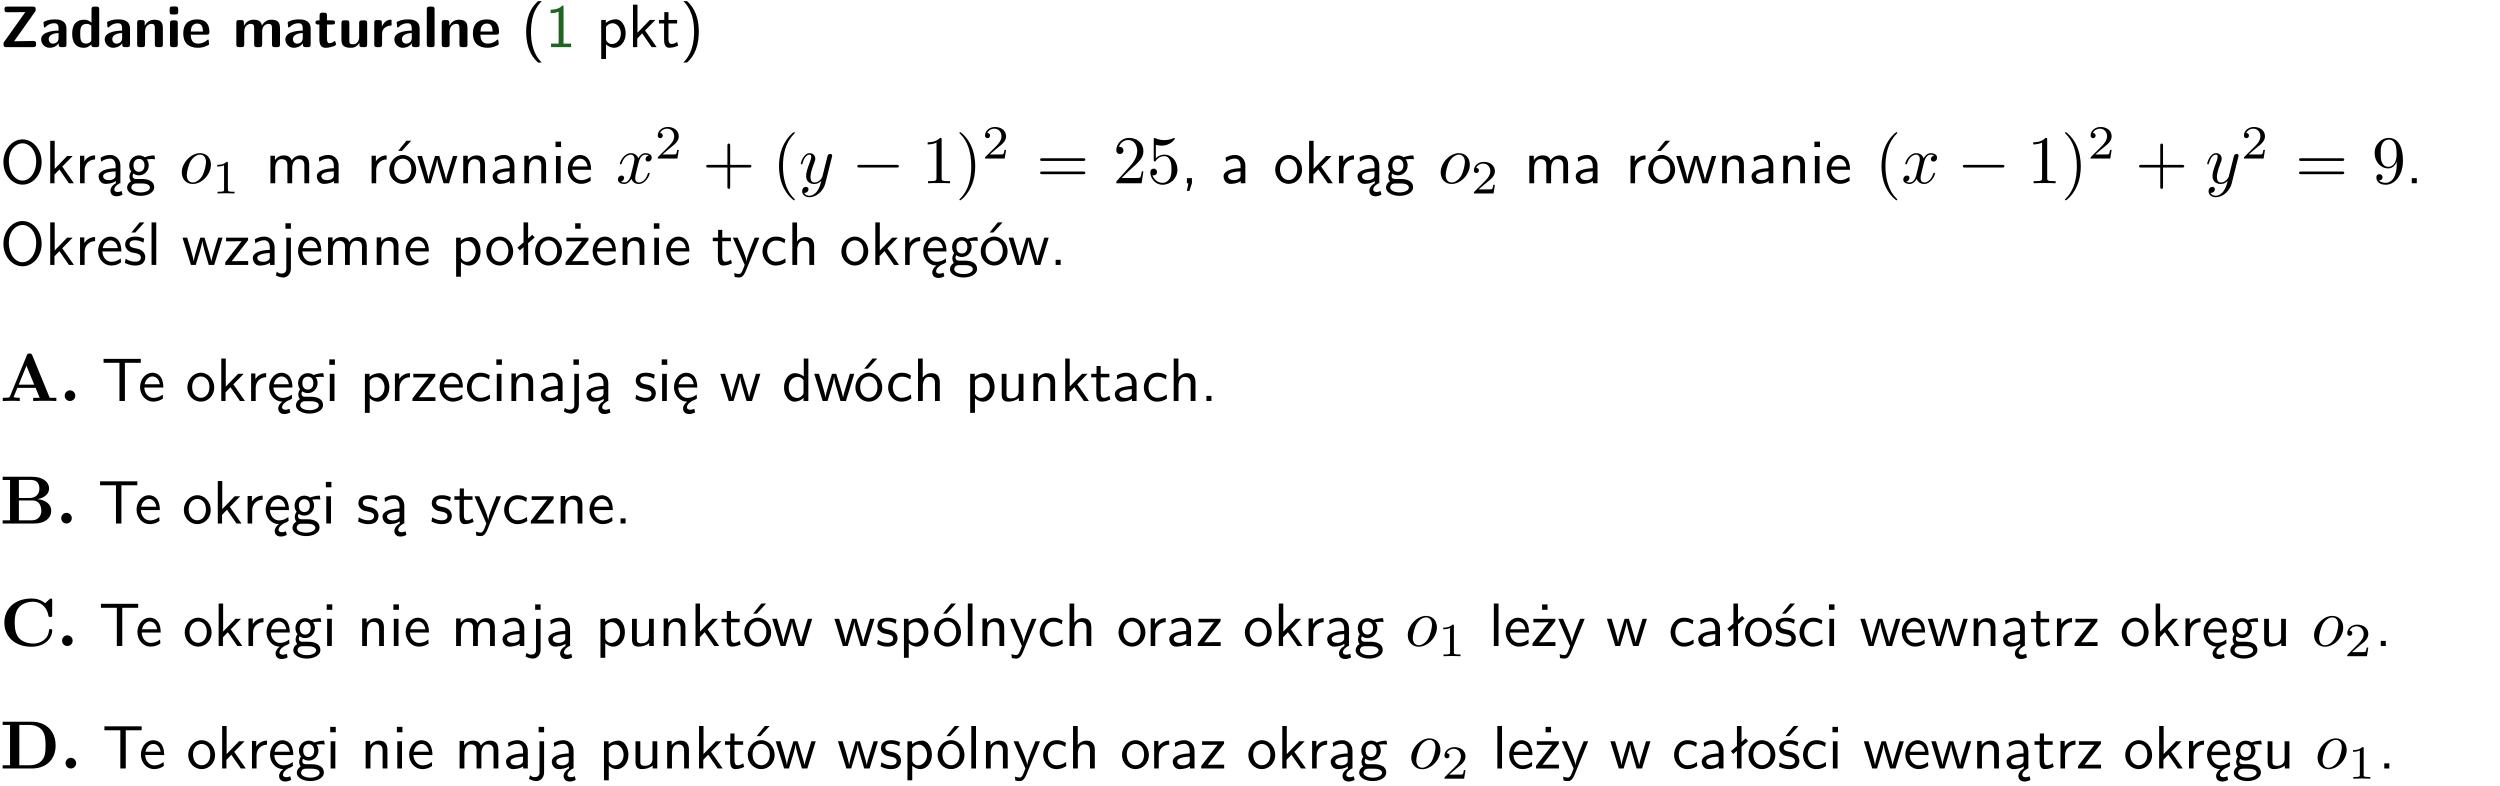 <?xml version="1.0" encoding="UTF-8"?>
<svg width="366pt" height="115pt" version="1.2" viewBox="0 0 366 115" xmlns="http://www.w3.org/2000/svg" xmlns:xlink="http://www.w3.org/1999/xlink">
 <defs>
  <symbol id="glyph0-1" overflow="visible">
   <path d="m5.141-5.203c0.078-0.109 0.078-0.125 0.078-0.312 0-0.234 0-0.422-0.406-0.422h-3.75c-0.359 0-0.406 0.141-0.406 0.422 0 0.406 0.172 0.406 0.516 0.406 0.75 0 1.484-0.016 2.234-0.016h0.297l-3.094 4.344c-0.094 0.109-0.094 0.125-0.094 0.297v0.078c0 0.297 0.094 0.406 0.422 0.406h3.922c0.328 0 0.422-0.109 0.422-0.406v-0.078c0-0.422-0.203-0.422-0.5-0.422-0.75 0-1.938 0.031-2.719 0.047z"/>
  </symbol>
  <symbol id="glyph0-2" overflow="visible">
   <path d="m3.969-2.703c0-1.359-1.297-1.359-1.719-1.359-0.406 0-0.844 0.031-1.406 0.266-0.188 0.078-0.234 0.109-0.234 0.203 0 0.062 0.062 0.547 0.062 0.625 0.016 0.047 0.062 0.094 0.109 0.094s0.078-0.031 0.094-0.047c0.375-0.391 0.797-0.578 1.328-0.578 0.469 0 0.609 0.281 0.609 0.781v0.297c-0.297 0-2.547 0.031-2.547 1.281 0 0.594 0.484 1.234 1.234 1.234 0.297 0 0.938-0.078 1.328-0.672v0.172c0 0.266 0.062 0.406 0.422 0.406h0.312c0.328 0 0.406-0.109 0.406-0.406zm-1.156 1.391c0 0.797-0.812 0.797-0.844 0.797-0.359 0-0.594-0.312-0.594-0.641 0-0.844 1.188-0.906 1.438-0.906z"/>
  </symbol>
  <symbol id="glyph0-3" overflow="visible">
   <path d="m4.266-5.531c0-0.281-0.047-0.406-0.406-0.406h-0.312c-0.328 0-0.406 0.109-0.406 0.406v1.938c-0.391-0.359-0.812-0.422-1.078-0.422-1.75 0-1.75 1.641-1.75 2.062 0 0.391 0 2.047 1.703 2.047 0.359 0 0.719-0.109 1.094-0.5 0 0.328 0.125 0.406 0.406 0.406h0.344c0.328 0 0.406-0.109 0.406-0.406zm-1.156 4.453c0 0.156 0 0.234-0.25 0.406-0.219 0.125-0.406 0.156-0.516 0.156-0.859 0-0.859-0.797-0.859-1.438s0-1.453 0.953-1.453c0.25 0 0.484 0.094 0.672 0.266z"/>
  </symbol>
  <symbol id="glyph0-4" overflow="visible">
   <path d="m4.281-2.781c0-0.891-0.375-1.234-1.25-1.234-0.906 0-1.281 0.656-1.391 0.875h-0.016v-0.422c0-0.281-0.062-0.406-0.406-0.406h-0.297c-0.312 0-0.406 0.094-0.406 0.406v3.156c0 0.297 0.094 0.406 0.406 0.406h0.344c0.328 0 0.406-0.109 0.406-0.406v-1.891c0-0.75 0.5-1.109 0.953-1.109 0.406 0 0.484 0.203 0.484 0.641v2.359c0 0.266 0.062 0.406 0.422 0.406h0.344c0.328 0 0.406-0.109 0.406-0.406z"/>
  </symbol>
  <symbol id="glyph0-5" overflow="visible">
   <path d="m0.875-5.953c-0.281 0-0.406 0.047-0.406 0.391v0.406c0 0.266 0.078 0.375 0.391 0.375h0.453c0.406 0 0.406-0.172 0.406-0.578s0-0.594-0.406-0.594zm0.781 2.438c0-0.266-0.062-0.406-0.406-0.406h-0.312c-0.312 0-0.422 0.094-0.422 0.406v3.109c0 0.297 0.094 0.406 0.422 0.406h0.312c0.328 0 0.406-0.109 0.406-0.406z"/>
  </symbol>
  <symbol id="glyph0-6" overflow="visible">
   <path d="m3.688-1.828c0.203 0 0.406-0.016 0.406-0.391 0-1.109-0.5-1.844-1.781-1.844-1.375 0-2.047 0.766-2.047 2.062 0 1.406 0.812 2.094 2.156 2.094 0.328 0 0.812-0.047 1.375-0.328 0.188-0.094 0.25-0.109 0.25-0.219 0-0.062-0.016-0.312-0.031-0.375-0.031-0.266-0.047-0.281-0.125-0.281-0.031 0-0.047 0-0.141 0.094-0.5 0.438-1.016 0.5-1.297 0.5-0.969 0-1.062-0.766-1.094-1.312zm-2.312-0.453c0.016-0.531 0.188-1.172 0.938-1.172 0.688 0 0.812 0.5 0.844 1.172z"/>
  </symbol>
  <symbol id="glyph0-7" overflow="visible">
   <path d="m6.906-2.781c0-0.891-0.375-1.234-1.25-1.234-0.609 0-1.078 0.281-1.391 0.844-0.141-0.812-0.859-0.844-1.219-0.844-0.172 0-0.531 0-0.922 0.281-0.266 0.203-0.422 0.469-0.484 0.594h-0.016v-0.422c0-0.281-0.062-0.406-0.406-0.406h-0.297c-0.312 0-0.406 0.094-0.406 0.406v3.156c0 0.297 0.094 0.406 0.406 0.406h0.344c0.328 0 0.406-0.109 0.406-0.406v-1.891c0-0.781 0.531-1.109 0.953-1.109 0.406 0 0.5 0.188 0.5 0.641v2.359c0 0.297 0.094 0.406 0.406 0.406h0.344c0.328 0 0.422-0.109 0.422-0.406v-1.891c0-0.781 0.516-1.109 0.938-1.109 0.406 0 0.5 0.188 0.5 0.641v2.359c0 0.297 0.094 0.406 0.406 0.406h0.344c0.328 0 0.422-0.109 0.422-0.406z"/>
  </symbol>
  <symbol id="glyph0-8" overflow="visible">
   <path d="m1.859-3.312h0.766c0.109 0 0.422 0 0.422-0.297 0-0.312-0.312-0.312-0.422-0.312h-0.766v-0.703c0-0.281-0.047-0.422-0.406-0.422h-0.266c-0.312 0-0.406 0.094-0.406 0.422v0.703h-0.203c-0.094 0-0.406 0-0.406 0.312 0 0.297 0.312 0.297 0.406 0.297h0.172v2.172c0 0.859 0.312 1.234 0.906 1.234 0.078 0 0.453 0 0.891-0.141 0.156-0.031 0.641-0.188 0.641-0.359 0-0.016-0.016-0.078-0.062-0.266-0.047-0.172-0.062-0.219-0.141-0.219-0.031 0-0.047 0.016-0.094 0.062-0.094 0.062-0.328 0.25-0.688 0.25-0.203 0-0.344-0.141-0.344-0.703z"/>
  </symbol>
  <symbol id="glyph0-9" overflow="visible">
   <path d="m4.281-3.516c0-0.266-0.062-0.406-0.406-0.406h-0.344c-0.328 0-0.422 0.109-0.422 0.406v2.031c0 0.562-0.297 1.062-0.906 1.062-0.469 0-0.531-0.125-0.531-0.578v-2.516c0-0.266-0.047-0.406-0.406-0.406h-0.344c-0.312 0-0.406 0.094-0.406 0.406v2.438c0 0.922 0.5 1.172 1.391 1.172 0.219 0 0.828 0 1.234-0.734v0.234c0 0.266 0.062 0.406 0.406 0.406h0.328c0.328 0 0.406-0.109 0.406-0.406z"/>
  </symbol>
  <symbol id="glyph0-10" overflow="visible">
   <path d="m1.656-1.969c0-0.812 0.688-1.141 1.219-1.188 0.156 0 0.172 0 0.172-0.219v-0.406c0-0.172 0-0.234-0.156-0.234-0.234 0-0.859 0.078-1.266 1.016v-0.562c0-0.281-0.062-0.406-0.422-0.406h-0.266c-0.312 0-0.422 0.094-0.422 0.406v3.156c0 0.297 0.094 0.406 0.422 0.406h0.312c0.328 0 0.406-0.109 0.406-0.406z"/>
  </symbol>
  <symbol id="glyph0-11" overflow="visible">
   <path d="m1.656-5.531c0-0.281-0.062-0.406-0.406-0.406h-0.312c-0.312 0-0.422 0.094-0.422 0.406v5.125c0 0.297 0.094 0.406 0.422 0.406h0.312c0.328 0 0.406-0.109 0.406-0.406z"/>
  </symbol>
  <symbol id="glyph1-1" overflow="visible">
   <path d="m2.438-6.734c-0.297 0.281-0.891 0.828-1.312 1.922-0.359 0.969-0.422 1.922-0.422 2.562 0 2.906 1.297 4.094 1.734 4.5h0.547c-0.438-0.438-1.578-1.594-1.578-4.5 0-0.5 0.031-1.547 0.391-2.609 0.375-1.031 0.891-1.578 1.188-1.875z"/>
  </symbol>
  <symbol id="glyph1-2" overflow="visible">
   <path d="m2.688-6.078h-0.188c-0.531 0.547-1.266 0.578-1.703 0.594v0.516c0.297-0.016 0.734-0.031 1.172-0.219v4.672h-1.109v0.516h2.938v-0.516h-1.109z"/>
  </symbol>
  <symbol id="glyph1-3" overflow="visible">
   <path d="m1.438-0.406c0.281 0.25 0.672 0.5 1.203 0.5 0.875 0 1.672-0.875 1.672-2.094 0-1.078-0.578-2.078-1.438-2.078-0.531 0-1.047 0.188-1.469 0.531v-0.438h-0.672v5.719h0.703zm0-2.578c0.219-0.312 0.562-0.516 0.953-0.516 0.672 0 1.219 0.672 1.219 1.5 0 0.922-0.641 1.547-1.312 1.547-0.344 0-0.594-0.172-0.766-0.422-0.094-0.125-0.094-0.141-0.094-0.312z"/>
  </symbol>
  <symbol id="glyph1-4" overflow="visible">
   <path d="m2.516-2.438 1.516-1.547h-0.812l-1.812 1.875v-4.109h-0.656v6.219h0.625v-1.266l0.719-0.75 1.391 2.016h0.734z"/>
  </symbol>
  <symbol id="glyph1-5" overflow="visible">
   <path d="m1.562-3.469h1.266v-0.516h-1.266v-1.141h-0.609v1.141h-0.781v0.516h0.75v2.406c0 0.531 0.125 1.156 0.75 1.156s1.078-0.219 1.312-0.328l-0.156-0.531c-0.234 0.188-0.516 0.297-0.797 0.297-0.344 0-0.469-0.281-0.469-0.75z"/>
  </symbol>
  <symbol id="glyph1-6" overflow="visible">
   <path d="m1.047 2.25c0.297-0.281 0.891-0.828 1.297-1.922 0.359-0.969 0.422-1.922 0.422-2.578 0-2.891-1.281-4.078-1.719-4.484h-0.547c0.438 0.438 1.578 1.594 1.578 4.484 0 0.516-0.031 1.562-0.406 2.625-0.359 1.031-0.875 1.578-1.172 1.875z"/>
  </symbol>
  <symbol id="glyph1-7" overflow="visible">
   <path d="m6.094-3.094c0-1.891-1.297-3.328-2.797-3.328-1.516 0-2.797 1.469-2.797 3.328 0 1.906 1.328 3.297 2.797 3.297 1.5 0 2.797-1.406 2.797-3.297zm-2.797 2.703c-1.047 0-2-1.109-2-2.844 0-1.641 0.984-2.609 2-2.609 1.031 0 2 1.016 2 2.609 0 1.75-0.969 2.844-2 2.844z"/>
  </symbol>
  <symbol id="glyph1-8" overflow="visible">
   <path d="m1.406-1.922c0-0.891 0.641-1.547 1.531-1.562v-0.594c-0.797 0-1.297 0.453-1.578 0.859v-0.812h-0.625v4.031h0.672z"/>
  </symbol>
  <symbol id="glyph1-9" overflow="visible">
   <path d="m2.875-1.188c0 0.172 0 0.391-0.297 0.562-0.266 0.172-0.609 0.172-0.703 0.172-0.438 0-0.828-0.203-0.828-0.578 0-0.625 1.453-0.688 1.828-0.703zm-0.188 2.125c0-0.406 0.375-0.703 0.797-0.938h0.094v-2.594c0-0.906-0.656-1.547-1.484-1.547-0.578 0-0.984 0.156-1.406 0.391l0.062 0.594c0.453-0.328 0.906-0.453 1.344-0.453 0.422 0 0.781 0.359 0.781 1.031v0.375c-1.344 0.031-2.484 0.406-2.484 1.188 0 0.391 0.25 1.109 1.031 1.109 0.125 0 0.969-0.016 1.484-0.422v0.328c-0.453 0.25-0.812 0.688-0.781 1.141 0.016 0.391 0.281 0.766 0.891 0.766 0.297 0 0.516-0.062 0.875-0.234l-0.125-0.531c-0.203 0.094-0.406 0.141-0.594 0.141-0.25-0.031-0.469-0.078-0.484-0.344z"/>
  </symbol>
  <symbol id="glyph1-10" overflow="visible">
   <path d="m3.156-3.5c0.203 0 0.453-0.047 0.672-0.047 0.156 0 0.5 0.031 0.516 0.031l-0.094-0.562c-0.625 0-1.141 0.172-1.422 0.281-0.188-0.156-0.484-0.281-0.844-0.281-0.781 0-1.422 0.641-1.422 1.453 0 0.344 0.109 0.656 0.297 0.891-0.266 0.375-0.266 0.719-0.266 0.766 0 0.234 0.078 0.5 0.234 0.688-0.469 0.266-0.578 0.688-0.578 0.922 0 0.672 0.891 1.203 1.984 1.203 1.109 0 1.984-0.531 1.984-1.219 0-1.25-1.5-1.25-1.844-1.25h-0.781c-0.125 0-0.531 0-0.531-0.469 0-0.094 0.047-0.25 0.109-0.328 0.188 0.141 0.484 0.266 0.812 0.266 0.812 0 1.438-0.672 1.438-1.469 0-0.422-0.203-0.75-0.297-0.891zm-1.172 1.828c-0.328 0-0.797-0.203-0.797-0.953 0-0.734 0.469-0.938 0.797-0.938 0.391 0 0.812 0.25 0.812 0.938 0 0.703-0.422 0.953-0.812 0.953zm0.406 1.703c0.188 0 1.203 0 1.203 0.609 0 0.406-0.609 0.703-1.344 0.703s-1.375-0.281-1.375-0.703c0-0.031 0-0.609 0.703-0.609z"/>
  </symbol>
  <symbol id="glyph1-11" overflow="visible">
   <path d="m6.391-2.672c0-0.609-0.141-1.406-1.219-1.406-0.547 0-1.016 0.25-1.344 0.734-0.234-0.688-0.859-0.734-1.141-0.734-0.656 0-1.078 0.359-1.312 0.688v-0.641h-0.656v4.031h0.703v-2.203c0-0.609 0.25-1.328 0.906-1.328 0.844 0 0.875 0.578 0.875 0.922v2.609h0.703v-2.203c0-0.609 0.25-1.328 0.906-1.328 0.844 0 0.875 0.578 0.875 0.922v2.609h0.703z"/>
  </symbol>
  <symbol id="glyph1-12" overflow="visible">
   <path d="m3.578-2.594c0-0.906-0.656-1.547-1.484-1.547-0.578 0-0.984 0.156-1.406 0.391l0.062 0.594c0.453-0.328 0.906-0.453 1.344-0.453 0.422 0 0.781 0.359 0.781 1.031v0.375c-1.344 0.031-2.484 0.406-2.484 1.188 0 0.391 0.25 1.109 1.031 1.109 0.125 0 0.969-0.016 1.484-0.422v0.328h0.672zm-0.703 1.406c0 0.172 0 0.391-0.297 0.562-0.266 0.172-0.609 0.172-0.703 0.172-0.438 0-0.828-0.203-0.828-0.578 0-0.625 1.453-0.688 1.828-0.703z"/>
  </symbol>
  <symbol id="glyph1-13" overflow="visible">
   <path d="m4.203-1.969c0-1.203-0.891-2.172-1.953-2.172-1.109 0-1.984 1-1.984 2.172s0.922 2.062 1.969 2.062c1.078 0 1.969-0.906 1.969-2.062zm-1.969 1.5c-0.625 0-1.266-0.516-1.266-1.594s0.688-1.531 1.266-1.531c0.625 0 1.266 0.469 1.266 1.531s-0.609 1.594-1.266 1.594zm1.234-5.75h-0.703l-1.203 1.484h0.547z"/>
  </symbol>
  <symbol id="glyph1-14" overflow="visible">
   <path d="m5.984-3.984h-0.641l-0.578 1.906c-0.109 0.312-0.375 1.203-0.422 1.594-0.031-0.281-0.266-1.078-0.422-1.594l-0.578-1.906h-0.625l-0.516 1.688c-0.094 0.312-0.406 1.344-0.438 1.797-0.047-0.422-0.344-1.438-0.484-1.938l-0.469-1.547h-0.688l1.234 3.984h0.703c0.047-0.141 0.359-1.141 0.562-1.844 0.125-0.422 0.375-1.297 0.391-1.641h0.016c0.016 0.25 0.172 0.875 0.281 1.266l0.656 2.219h0.797z"/>
  </symbol>
  <symbol id="glyph1-15" overflow="visible">
   <path d="m3.906-2.672c0-0.594-0.141-1.406-1.234-1.406-0.812 0-1.25 0.609-1.297 0.672v-0.625h-0.656v4.031h0.703v-2.203c0-0.594 0.234-1.328 0.906-1.328 0.859 0 0.875 0.641 0.875 0.922v2.609h0.703z"/>
  </symbol>
  <symbol id="glyph1-16" overflow="visible">
   <path d="m1.469-6.094h-0.812v0.797h0.812zm-0.062 2.109h-0.688v3.984h0.688z"/>
  </symbol>
  <symbol id="glyph1-17" overflow="visible">
   <path d="m3.719-1.969c0-0.297-0.016-0.969-0.359-1.516-0.375-0.547-0.922-0.656-1.25-0.656-0.984 0-1.797 0.953-1.797 2.109 0 1.188 0.859 2.125 1.938 2.125 0.562 0 1.078-0.203 1.422-0.469l-0.047-0.578c-0.562 0.469-1.156 0.5-1.359 0.5-0.719 0-1.297-0.625-1.328-1.516zm-2.734-0.484c0.141-0.688 0.625-1.141 1.125-1.141 0.469 0 0.969 0.312 1.094 1.141z"/>
  </symbol>
  <symbol id="glyph1-18" overflow="visible">
   <path d="m1.609-0.016v-0.734h-0.734v0.75h0.219l-0.219 1.125h0.359z"/>
  </symbol>
  <symbol id="glyph1-19" overflow="visible">
   <path d="m4.203-1.969c0-1.203-0.891-2.172-1.953-2.172-1.109 0-1.984 1-1.984 2.172s0.922 2.062 1.969 2.062c1.078 0 1.969-0.906 1.969-2.062zm-1.969 1.5c-0.625 0-1.266-0.516-1.266-1.594s0.688-1.531 1.266-1.531c0.625 0 1.266 0.469 1.266 1.531s-0.609 1.594-1.266 1.594z"/>
  </symbol>
  <symbol id="glyph1-20" overflow="visible">
   <path d="m1.609-0.75h-0.734v0.75h0.734z"/>
  </symbol>
  <symbol id="glyph1-21" overflow="visible">
   <path d="m3.078-3.844c-0.469-0.219-0.828-0.297-1.297-0.297-0.219 0-1.484 0-1.484 1.188 0 0.438 0.266 0.719 0.484 0.891 0.281 0.203 0.469 0.234 0.969 0.328 0.328 0.062 0.844 0.172 0.844 0.656 0 0.609-0.703 0.609-0.844 0.609-0.734 0-1.234-0.328-1.391-0.438l-0.109 0.609c0.281 0.141 0.781 0.391 1.516 0.391 0.156 0 0.641 0 1.031-0.281 0.281-0.219 0.438-0.578 0.438-0.953 0-0.5-0.344-0.812-0.359-0.828-0.344-0.312-0.594-0.375-1.031-0.453-0.5-0.094-0.906-0.188-0.906-0.625 0-0.562 0.641-0.562 0.75-0.562 0.297 0 0.766 0.047 1.281 0.344zm0.031-2.375h-0.703l-1.203 1.484h0.562z"/>
  </symbol>
  <symbol id="glyph1-22" overflow="visible">
   <path d="m1.406-6.219h-0.688v6.219h0.688z"/>
  </symbol>
  <symbol id="glyph1-23" overflow="visible">
   <path d="m3.594-3.625v-0.359h-3.219v0.531h1.25c0.109 0 0.219-0.016 0.328-0.016h0.688l-2.391 3.094v0.375h3.359v-0.562h-1.328c-0.109 0-0.203 0.016-0.312 0.016h-0.766z"/>
  </symbol>
  <symbol id="glyph1-24" overflow="visible">
   <path d="m1.656-6.094h-0.797v0.797h0.797zm-2.203 7.625c0.438 0.25 0.844 0.312 1.078 0.312 0.562 0 1.125-0.469 1.125-1.312v-4.516h-0.672v4.594c0 0.578-0.453 0.656-0.703 0.656-0.266 0-0.5-0.094-0.688-0.281z"/>
  </symbol>
  <symbol id="glyph1-25" overflow="visible">
   <path d="m2.516-4.406-0.609 0.531v-2.344h-0.672v2.922l-0.891 0.766 0.344 0.406 0.547-0.469v2.594h0.672v-3.188l0.969-0.828z"/>
  </symbol>
  <symbol id="glyph1-26" overflow="visible">
   <path d="m3.594-3.625v-0.359h-3.219v0.531h1.25c0.109 0 0.219-0.016 0.328-0.016h0.688l-2.391 3.094v0.375h3.359v-0.562h-1.328c-0.109 0-0.203 0.016-0.312 0.016h-0.766zm-1.141-2.469h-0.797v0.797h0.797z"/>
  </symbol>
  <symbol id="glyph1-27" overflow="visible">
   <path d="m4-3.984h-0.672c-1.172 2.859-1.188 3.266-1.188 3.469h-0.016c-0.047-0.594-0.766-2.266-0.812-2.344l-0.484-1.125h-0.703l1.734 3.984c-0.094 0.281-0.281 0.719-0.312 0.812-0.234 0.516-0.391 0.516-0.516 0.516-0.141 0-0.438-0.031-0.703-0.141l0.062 0.578c0.188 0.047 0.438 0.078 0.641 0.078 0.312 0 0.641-0.109 1.016-1.031z"/>
  </symbol>
  <symbol id="glyph1-28" overflow="visible">
   <path d="m3.672-3.75c-0.531-0.297-0.828-0.391-1.375-0.391-1.25 0-1.969 1.094-1.969 2.156 0 1.109 0.812 2.078 1.938 2.078 0.484 0 0.969-0.125 1.453-0.453l-0.047-0.594c-0.469 0.359-0.953 0.484-1.406 0.484-0.734 0-1.25-0.656-1.25-1.531 0-0.703 0.344-1.562 1.297-1.562 0.453 0 0.766 0.078 1.25 0.391z"/>
  </symbol>
  <symbol id="glyph1-29" overflow="visible">
   <path d="m3.906-2.672c0-0.594-0.141-1.406-1.234-1.406-0.562 0-0.984 0.281-1.266 0.641v-2.781h-0.688v6.219h0.703v-2.203c0-0.594 0.234-1.328 0.906-1.328 0.859 0 0.875 0.641 0.875 0.922v2.609h0.703z"/>
  </symbol>
  <symbol id="glyph1-30" overflow="visible">
   <path d="m0.984-2.453c0.141-0.688 0.625-1.141 1.125-1.141 0.469 0 0.969 0.312 1.094 1.141zm1.219 3.391c0-0.406 0.391-0.734 0.797-0.969 0.266-0.078 0.484-0.203 0.672-0.344l-0.047-0.578c-0.562 0.469-1.156 0.5-1.359 0.5-0.719 0-1.297-0.625-1.328-1.516h2.781c0-0.297-0.016-0.969-0.359-1.516-0.375-0.547-0.922-0.656-1.25-0.656-0.984 0-1.797 0.953-1.797 2.109 0 1.188 0.859 2.125 1.938 2.125-0.359 0.25-0.641 0.656-0.609 1.047 0.016 0.391 0.281 0.766 0.891 0.766 0.297 0 0.516-0.062 0.875-0.234l-0.125-0.531c-0.203 0.094-0.406 0.141-0.594 0.141-0.25-0.031-0.469-0.078-0.484-0.344z"/>
  </symbol>
  <symbol id="glyph1-31" overflow="visible">
   <path d="m3.453-5.594h0.797 0.328 1.203v-0.578h-5.453v0.578h1.203 0.312 0.812v5.594h0.797z"/>
  </symbol>
  <symbol id="glyph1-32" overflow="visible">
   <path d="m3.078-3.844c-0.469-0.219-0.828-0.297-1.297-0.297-0.219 0-1.484 0-1.484 1.188 0 0.438 0.266 0.719 0.484 0.891 0.281 0.203 0.469 0.234 0.969 0.328 0.328 0.062 0.844 0.172 0.844 0.656 0 0.609-0.703 0.609-0.844 0.609-0.734 0-1.234-0.328-1.391-0.438l-0.109 0.609c0.281 0.141 0.781 0.391 1.516 0.391 0.156 0 0.641 0 1.031-0.281 0.281-0.219 0.438-0.578 0.438-0.953 0-0.5-0.344-0.812-0.359-0.828-0.344-0.312-0.594-0.375-1.031-0.453-0.5-0.094-0.906-0.188-0.906-0.625 0-0.562 0.641-0.562 0.75-0.562 0.297 0 0.766 0.047 1.281 0.344z"/>
  </symbol>
  <symbol id="glyph1-33" overflow="visible">
   <path d="m3.891-6.219h-0.672v2.625c-0.469-0.391-0.969-0.484-1.312-0.484-0.891 0-1.578 0.938-1.578 2.094 0 1.172 0.688 2.078 1.531 2.078 0.297 0 0.828-0.078 1.328-0.562v0.469h0.703zm-0.703 4.969c0 0.125 0 0.297-0.297 0.547-0.203 0.188-0.422 0.25-0.656 0.25-0.562 0-1.219-0.422-1.219-1.531 0-1.188 0.781-1.547 1.312-1.547 0.391 0 0.672 0.203 0.859 0.484z"/>
  </symbol>
  <symbol id="glyph1-34" overflow="visible">
   <path d="m3.906-3.984h-0.703v2.609c0 0.672-0.5 0.984-1.078 0.984-0.641 0-0.703-0.234-0.703-0.625v-2.969h-0.703v3c0 0.656 0.219 1.078 0.953 1.078 0.484 0 1.125-0.141 1.562-0.531v0.438h0.672z"/>
  </symbol>
  <symbol id="glyph2-1" overflow="visible">
   <path d="m4.672-2.719c0-1.047-0.688-1.688-1.594-1.688-1.328 0-2.672 1.422-2.672 2.828 0 0.984 0.672 1.688 1.594 1.688 1.328 0 2.672-1.375 2.672-2.828zm-2.656 2.609c-0.438 0-0.875-0.312-0.875-1.094 0-0.484 0.266-1.562 0.578-2.062 0.5-0.766 1.078-0.922 1.359-0.922 0.578 0 0.875 0.484 0.875 1.078 0 0.391-0.203 1.438-0.578 2.078-0.359 0.578-0.906 0.922-1.359 0.922z"/>
  </symbol>
  <symbol id="glyph2-2" overflow="visible">
   <path d="m3.328-3.016c0.062-0.25 0.297-1.172 0.984-1.172 0.047 0 0.297 0 0.5 0.125-0.281 0.062-0.469 0.297-0.469 0.547 0 0.156 0.109 0.344 0.375 0.344 0.219 0 0.531-0.172 0.531-0.578 0-0.516-0.578-0.656-0.922-0.656-0.578 0-0.922 0.531-1.047 0.75-0.25-0.656-0.781-0.75-1.078-0.75-1.031 0-1.609 1.281-1.609 1.531 0 0.109 0.109 0.109 0.125 0.109 0.078 0 0.109-0.031 0.125-0.109 0.344-1.062 1-1.312 1.344-1.312 0.188 0 0.531 0.094 0.531 0.672 0 0.312-0.172 0.969-0.531 2.375-0.156 0.609-0.516 1.031-0.953 1.031-0.062 0-0.281 0-0.5-0.125 0.25-0.062 0.469-0.266 0.469-0.547 0-0.266-0.219-0.344-0.359-0.344-0.312 0-0.547 0.25-0.547 0.578 0 0.453 0.484 0.656 0.922 0.656 0.672 0 1.031-0.703 1.047-0.75 0.125 0.359 0.484 0.75 1.078 0.75 1.031 0 1.594-1.281 1.594-1.531 0-0.109-0.078-0.109-0.109-0.109-0.094 0-0.109 0.047-0.141 0.109-0.328 1.078-1 1.312-1.312 1.312-0.391 0-0.547-0.312-0.547-0.656 0-0.219 0.047-0.438 0.156-0.875z"/>
  </symbol>
  <symbol id="glyph2-3" overflow="visible">
   <path d="m4.844-3.797c0.047-0.141 0.047-0.156 0.047-0.234 0-0.172-0.141-0.266-0.297-0.266-0.094 0-0.25 0.062-0.344 0.203-0.016 0.062-0.109 0.359-0.141 0.547-0.078 0.25-0.141 0.531-0.203 0.797l-0.453 1.797c-0.031 0.141-0.469 0.844-1.125 0.844-0.5 0-0.609-0.438-0.609-0.812 0-0.453 0.172-1.078 0.5-1.953 0.156-0.406 0.203-0.516 0.203-0.719 0-0.438-0.312-0.812-0.812-0.812-0.953 0-1.312 1.453-1.312 1.531 0 0.109 0.094 0.109 0.109 0.109 0.109 0 0.109-0.031 0.156-0.188 0.281-0.938 0.672-1.234 1.016-1.234 0.078 0 0.25 0 0.25 0.312 0 0.25-0.109 0.516-0.172 0.703-0.406 1.062-0.578 1.625-0.578 2.094 0 0.891 0.625 1.188 1.219 1.188 0.391 0 0.719-0.172 1-0.453-0.125 0.516-0.25 1.016-0.641 1.547-0.266 0.328-0.641 0.625-1.094 0.625-0.141 0-0.594-0.031-0.766-0.422 0.156 0 0.297 0 0.422-0.125 0.109-0.078 0.203-0.219 0.203-0.406 0-0.312-0.266-0.344-0.359-0.344-0.234 0-0.562 0.156-0.562 0.641 0 0.5 0.438 0.875 1.062 0.875 1.016 0 2.047-0.906 2.328-2.031z"/>
  </symbol>
  <symbol id="glyph3-1" overflow="visible">
   <path d="m2.328-4.438c0-0.188 0-0.188-0.203-0.188-0.453 0.438-1.078 0.438-1.359 0.438v0.25c0.156 0 0.625 0 1-0.188v3.547c0 0.234 0 0.328-0.688 0.328h-0.266v0.25c0.125 0 0.984-0.031 1.234-0.031 0.219 0 1.094 0.031 1.25 0.031v-0.25h-0.266c-0.703 0-0.703-0.094-0.703-0.328z"/>
  </symbol>
  <symbol id="glyph3-2" overflow="visible">
   <path d="m3.516-1.266h-0.234c-0.016 0.156-0.094 0.562-0.188 0.625-0.047 0.047-0.578 0.047-0.688 0.047h-1.281c0.734-0.641 0.984-0.844 1.391-1.172 0.516-0.406 1-0.844 1-1.5 0-0.844-0.734-1.359-1.625-1.359-0.859 0-1.453 0.609-1.453 1.25 0 0.344 0.297 0.391 0.375 0.391 0.156 0 0.359-0.125 0.359-0.375 0-0.125-0.047-0.375-0.406-0.375 0.219-0.484 0.688-0.641 1.016-0.641 0.703 0 1.062 0.547 1.062 1.109 0 0.609-0.438 1.078-0.656 1.328l-1.672 1.672c-0.078 0.062-0.078 0.078-0.078 0.266h2.875z"/>
  </symbol>
  <symbol id="glyph4-1" overflow="visible">
   <path d="m4.078-2.297h2.781c0.141 0 0.328 0 0.328-0.203 0-0.188-0.188-0.188-0.328-0.188h-2.781v-2.797c0-0.141 0-0.328-0.203-0.328s-0.203 0.188-0.203 0.328v2.797h-2.781c-0.141 0-0.328 0-0.328 0.188 0 0.203 0.188 0.203 0.328 0.203h2.781v2.797c0 0.141 0 0.328 0.203 0.328s0.203-0.188 0.203-0.328z"/>
  </symbol>
  <symbol id="glyph4-2" overflow="visible">
   <path d="m3.297 2.391c0-0.031 0-0.047-0.172-0.219-1.234-1.25-1.562-3.141-1.562-4.672 0-1.734 0.375-3.469 1.609-4.703 0.125-0.125 0.125-0.141 0.125-0.172 0-0.078-0.031-0.109-0.094-0.109-0.109 0-1 0.688-1.594 1.953-0.5 1.094-0.625 2.203-0.625 3.031 0 0.781 0.109 1.984 0.656 3.125 0.609 1.219 1.453 1.875 1.562 1.875 0.062 0 0.094-0.031 0.094-0.109z"/>
  </symbol>
  <symbol id="glyph4-3" overflow="visible">
   <path d="m2.938-6.375c0-0.25 0-0.266-0.234-0.266-0.625 0.641-1.5 0.641-1.812 0.641v0.312c0.203 0 0.781 0 1.297-0.266v5.172c0 0.359-0.031 0.469-0.922 0.469h-0.312v0.312c0.344-0.031 1.203-0.031 1.609-0.031 0.391 0 1.266 0 1.609 0.031v-0.312h-0.312c-0.906 0-0.922-0.109-0.922-0.469z"/>
  </symbol>
  <symbol id="glyph4-4" overflow="visible">
   <path d="m2.875-2.5c0-0.766-0.109-1.969-0.656-3.109-0.594-1.219-1.453-1.875-1.547-1.875-0.062 0-0.109 0.047-0.109 0.109 0 0.031 0 0.047 0.188 0.234 0.984 0.984 1.547 2.562 1.547 4.641 0 1.719-0.359 3.469-1.594 4.719-0.141 0.125-0.141 0.141-0.141 0.172 0 0.062 0.047 0.109 0.109 0.109 0.094 0 1-0.688 1.578-1.953 0.516-1.094 0.625-2.203 0.625-3.047z"/>
  </symbol>
  <symbol id="glyph4-5" overflow="visible">
   <path d="m6.844-3.266c0.156 0 0.344 0 0.344-0.188 0-0.203-0.188-0.203-0.328-0.203h-5.969c-0.141 0-0.328 0-0.328 0.203 0 0.188 0.188 0.188 0.328 0.188zm0.016 1.938c0.141 0 0.328 0 0.328-0.203 0-0.188-0.188-0.188-0.344-0.188h-5.953c-0.141 0-0.328 0-0.328 0.188 0 0.203 0.188 0.203 0.328 0.203z"/>
  </symbol>
  <symbol id="glyph4-6" overflow="visible">
   <path d="m4.469-1.734h-0.234c-0.062 0.297-0.125 0.734-0.234 0.891-0.062 0.078-0.719 0.078-0.938 0.078h-1.797l1.062-1.031c1.547-1.375 2.141-1.906 2.141-2.906 0-1.141-0.891-1.938-2.109-1.938-1.125 0-1.859 0.922-1.859 1.812 0 0.547 0.5 0.547 0.531 0.547 0.172 0 0.516-0.109 0.516-0.531 0-0.25-0.188-0.516-0.531-0.516-0.078 0-0.094 0-0.125 0.016 0.219-0.656 0.766-1.016 1.344-1.016 0.906 0 1.328 0.812 1.328 1.625 0 0.797-0.484 1.578-1.047 2.203l-1.906 2.125c-0.109 0.109-0.109 0.141-0.109 0.375h3.703z"/>
  </symbol>
  <symbol id="glyph4-7" overflow="visible">
   <path d="m4.469-2c0-1.188-0.812-2.188-1.891-2.188-0.469 0-0.906 0.156-1.266 0.516v-1.953c0.203 0.062 0.531 0.125 0.844 0.125 1.234 0 1.938-0.906 1.938-1.031 0-0.062-0.031-0.109-0.109-0.109 0 0-0.031 0-0.078 0.031-0.203 0.094-0.688 0.297-1.359 0.297-0.391 0-0.859-0.078-1.328-0.281-0.078-0.031-0.094-0.031-0.109-0.031-0.109 0-0.109 0.078-0.109 0.234v2.953c0 0.172 0 0.25 0.141 0.25 0.078 0 0.094-0.016 0.141-0.078 0.109-0.156 0.469-0.703 1.281-0.703 0.516 0 0.766 0.453 0.844 0.641 0.156 0.375 0.188 0.75 0.188 1.25 0 0.359 0 0.953-0.25 1.375-0.234 0.391-0.609 0.641-1.062 0.641-0.719 0-1.297-0.531-1.469-1.109 0.031 0 0.062 0.016 0.172 0.016 0.328 0 0.5-0.25 0.5-0.484 0-0.25-0.172-0.5-0.5-0.5-0.141 0-0.484 0.078-0.484 0.531 0 0.859 0.688 1.828 1.797 1.828 1.156 0 2.172-0.953 2.172-2.219z"/>
  </symbol>
  <symbol id="glyph4-8" overflow="visible">
   <path d="m3.656-3.172v0.328c0 2.328-1.031 2.781-1.609 2.781-0.172 0-0.719-0.016-0.984-0.359 0.438 0 0.516-0.281 0.516-0.453 0-0.312-0.234-0.453-0.453-0.453-0.156 0-0.453 0.078-0.453 0.469 0 0.672 0.531 1.078 1.375 1.078 1.297 0 2.516-1.359 2.516-3.5 0-2.688-1.156-3.359-2.047-3.359-0.547 0-1.031 0.188-1.453 0.625-0.422 0.453-0.641 0.875-0.641 1.625 0 1.234 0.875 2.219 1.984 2.219 0.609 0 1.016-0.422 1.25-1zm-1.234 0.766c-0.156 0-0.625 0-0.922-0.625-0.188-0.375-0.188-0.859-0.188-1.359 0-0.531 0-1 0.219-1.375 0.266-0.5 0.641-0.625 0.984-0.625 0.469 0 0.797 0.344 0.969 0.781 0.109 0.328 0.156 0.953 0.156 1.406 0 0.828-0.344 1.797-1.219 1.797z"/>
  </symbol>
  <symbol id="glyph5-1" overflow="visible">
   <path d="m6.594-2.297c0.141 0 0.328 0 0.328-0.203 0-0.188-0.188-0.188-0.328-0.188h-5.438c-0.141 0-0.328 0-0.328 0.188 0 0.203 0.188 0.203 0.328 0.203z"/>
  </symbol>
  <symbol id="glyph6-1" overflow="visible">
   <path d="m4.719-6.703c-0.109-0.25-0.219-0.25-0.391-0.25-0.281 0-0.328 0.078-0.391 0.25l-2.469 6c-0.062 0.156-0.094 0.234-0.844 0.234h-0.219v0.469c0.375-0.016 0.859-0.031 1.172-0.031 0.391 0 0.938 0 1.312 0.031v-0.469c-0.016 0-0.891 0-0.891-0.125 0-0.016 0.031-0.109 0.047-0.125l0.5-1.203h2.672l0.594 1.453h-0.953v0.469c0.391-0.031 1.328-0.031 1.766-0.031 0.391 0 1.266 0 1.625 0.031v-0.469h-0.969zm-0.844 1.547 1.141 2.766h-2.281z"/>
  </symbol>
  <symbol id="glyph6-2" overflow="visible">
   <path d="m2.359-0.781c0-0.422-0.344-0.781-0.781-0.781-0.422 0-0.766 0.359-0.766 0.781 0 0.438 0.344 0.781 0.766 0.781 0.438 0 0.781-0.344 0.781-0.781z"/>
  </symbol>
  <symbol id="glyph6-3" overflow="visible">
   <path d="m2.766-3.734v-2.641h1.812c1.016 0 1.188 0.797 1.188 1.25 0 0.766-0.469 1.391-1.438 1.391zm2.703 0.172c1.078-0.203 1.719-0.797 1.719-1.562 0-0.922-0.875-1.719-2.469-1.719h-4.328v0.469h1.078v5.906h-1.078v0.469h4.625c1.656 0 2.484-0.875 2.484-1.859 0-0.953-0.844-1.625-2.031-1.703zm-0.859 3.094h-1.844v-2.906h1.938c0.203 0 0.672 0 1.016 0.422 0.328 0.422 0.328 0.984 0.328 1.094s0 1.391-1.438 1.391z"/>
  </symbol>
  <symbol id="glyph6-4" overflow="visible">
   <path d="m7.641-6.672c0-0.188 0-0.281-0.188-0.281-0.094 0-0.109 0.031-0.188 0.094l-0.656 0.594c-0.625-0.5-1.281-0.688-1.969-0.688-2.484 0-4 1.484-4 3.531s1.516 3.531 4 3.531c1.875 0 3-1.219 3-2.375 0-0.203-0.078-0.203-0.25-0.203-0.125 0-0.219 0-0.219 0.172-0.078 1.328-1.281 1.938-2.281 1.938-0.781 0-1.625-0.234-2.141-0.844-0.469-0.578-0.594-1.312-0.594-2.219 0-0.562 0.031-1.625 0.672-2.297 0.641-0.656 1.516-0.766 2.031-0.766 1.078 0 2.016 0.766 2.234 2.031 0.031 0.188 0.047 0.203 0.266 0.203 0.266 0 0.281-0.016 0.281-0.281z"/>
  </symbol>
  <symbol id="glyph6-5" overflow="visible">
   <path d="m1.469-6.375v5.906h-1.078v0.469h4.297c1.969 0 3.453-1.219 3.453-3.359 0-2.188-1.484-3.484-3.469-3.484h-4.281v0.469zm1.359 5.906v-5.906h1.453c0.656 0 1.484 0.188 1.969 0.891 0.344 0.516 0.422 1.188 0.422 2.109 0 1.094-0.109 1.625-0.438 2.062-0.469 0.688-1.344 0.844-1.953 0.844z"/>
  </symbol>
  <clipPath id="clip1">
   <path d="m0 0h365.67v1h-365.67z"/>
  </clipPath>
 </defs>
 <g id="surface1">
  <g>
   <use y="6.902" xlink:href="#glyph0-1"/>
   <use x="5.759" y="6.902" xlink:href="#glyph0-2"/>
   <use x="10.257" y="6.902" xlink:href="#glyph0-3"/>
   <use x="15.065" y="6.902" xlink:href="#glyph0-2"/>
   <use x="19.563" y="6.902" xlink:href="#glyph0-4"/>
   <use x="24.371" y="6.902" xlink:href="#glyph0-5"/>
   <use x="26.56" y="6.902" xlink:href="#glyph0-6"/>
  </g>
  <g>
   <use x="34.084" y="6.902" xlink:href="#glyph0-7"/>
   <use x="41.51" y="6.902" xlink:href="#glyph0-2"/>
   <use x="46.008" y="6.902" xlink:href="#glyph0-8"/>
   <use x="49.471" y="6.902" xlink:href="#glyph0-9"/>
   <use x="54.279" y="6.902" xlink:href="#glyph0-10"/>
   <use x="57.467" y="6.902" xlink:href="#glyph0-2"/>
   <use x="61.966" y="6.902" xlink:href="#glyph0-11"/>
   <use x="64.156" y="6.902" xlink:href="#glyph0-4"/>
   <use x="68.963" y="6.902" xlink:href="#glyph0-6"/>
  </g>
  <g>
   <use x="76.328" y="6.902" xlink:href="#glyph1-1"/>
  </g>
  <g fill="#1e6521">
   <use x="79.815" y="6.902" xlink:href="#glyph1-2"/>
  </g>
  <g>
   <use x="87.284" y="6.902" xlink:href="#glyph1-3"/>
   <use x="91.917" y="6.902" xlink:href="#glyph1-4"/>
   <use x="96.301" y="6.902" xlink:href="#glyph1-5"/>
   <use x="99.538" y="6.902" xlink:href="#glyph1-6"/>
  </g>
  <g>
   <use y="26.827" xlink:href="#glyph1-7"/>
   <use x="6.6" y="26.827" xlink:href="#glyph1-4"/>
   <use x="10.984" y="26.827" xlink:href="#glyph1-8"/>
   <use x="14.048" y="26.827" xlink:href="#glyph1-9"/>
   <use x="18.357" y="26.827" xlink:href="#glyph1-10"/>
  </g>
  <g>
   <use x="26.206" y="26.827" xlink:href="#glyph2-1"/>
  </g>
  <g>
   <use x="31.035" y="28.322" xlink:href="#glyph3-1"/>
  </g>
  <g>
   <use x="38.872" y="26.827" xlink:href="#glyph1-11"/>
   <use x="45.995" y="26.827" xlink:href="#glyph1-12"/>
  </g>
  <g>
   <use x="53.667" y="26.827" xlink:href="#glyph1-8"/>
   <use x="56.73" y="26.827" xlink:href="#glyph1-13"/>
  </g>
  <g>
   <use x="60.971" y="26.827" xlink:href="#glyph1-14"/>
   <use x="67.098" y="26.827" xlink:href="#glyph1-15"/>
   <use x="71.731" y="26.827" xlink:href="#glyph1-12"/>
   <use x="76.04" y="26.827" xlink:href="#glyph1-15"/>
   <use x="80.673" y="26.827" xlink:href="#glyph1-16"/>
   <use x="82.815" y="26.827" xlink:href="#glyph1-17"/>
  </g>
  <g>
   <use x="90.163" y="26.827" xlink:href="#glyph2-2"/>
  </g>
  <g>
   <use x="95.857" y="23.212" xlink:href="#glyph3-2"/>
  </g>
  <g>
   <use x="102.82" y="26.827" xlink:href="#glyph4-1"/>
  </g>
  <g>
   <use x="113.06" y="26.827" xlink:href="#glyph4-2"/>
  </g>
  <g>
   <use x="116.937" y="26.827" xlink:href="#glyph2-3"/>
  </g>
  <g>
   <use x="124.673" y="26.827" xlink:href="#glyph5-1"/>
  </g>
  <g>
   <use x="134.916" y="26.827" xlink:href="#glyph4-3"/>
   <use x="139.897" y="26.827" xlink:href="#glyph4-4"/>
  </g>
  <g>
   <use x="143.771" y="23.212" xlink:href="#glyph3-2"/>
  </g>
  <g>
   <use x="151.708" y="26.827" xlink:href="#glyph4-5"/>
  </g>
  <g>
   <use x="162.924" y="26.827" xlink:href="#glyph4-6"/>
   <use x="167.905" y="26.827" xlink:href="#glyph4-7"/>
  </g>
  <g>
   <use x="172.887" y="26.827" xlink:href="#glyph1-18"/>
  </g>
  <g>
   <use x="178.74" y="26.827" xlink:href="#glyph1-12"/>
  </g>
  <g>
   <use x="186.421" y="26.827" xlink:href="#glyph1-19"/>
   <use x="190.904" y="26.827" xlink:href="#glyph1-4"/>
   <use x="195.288" y="26.827" xlink:href="#glyph1-8"/>
   <use x="198.352" y="26.827" xlink:href="#glyph1-9"/>
   <use x="202.661" y="26.827" xlink:href="#glyph1-10"/>
  </g>
  <g>
   <use x="210.509" y="26.827" xlink:href="#glyph2-1"/>
  </g>
  <g>
   <use x="215.338" y="28.322" xlink:href="#glyph3-2"/>
  </g>
  <g>
   <use x="223.175" y="26.827" xlink:href="#glyph1-11"/>
   <use x="230.298" y="26.827" xlink:href="#glyph1-12"/>
  </g>
  <g>
   <use x="237.97" y="26.827" xlink:href="#glyph1-8"/>
   <use x="241.033" y="26.827" xlink:href="#glyph1-13"/>
  </g>
  <g>
   <use x="245.274" y="26.827" xlink:href="#glyph1-14"/>
   <use x="251.401" y="26.827" xlink:href="#glyph1-15"/>
   <use x="256.034" y="26.827" xlink:href="#glyph1-12"/>
   <use x="260.343" y="26.827" xlink:href="#glyph1-15"/>
   <use x="264.976" y="26.827" xlink:href="#glyph1-16"/>
   <use x="267.118" y="26.827" xlink:href="#glyph1-17"/>
  </g>
  <g>
   <use x="274.466" y="26.827" xlink:href="#glyph4-2"/>
  </g>
  <g>
   <use x="278.341" y="26.827" xlink:href="#glyph2-2"/>
  </g>
  <g>
   <use x="286.528" y="26.827" xlink:href="#glyph5-1"/>
  </g>
  <g>
   <use x="296.771" y="26.827" xlink:href="#glyph4-3"/>
   <use x="301.752" y="26.827" xlink:href="#glyph4-4"/>
  </g>
  <g>
   <use x="305.627" y="23.212" xlink:href="#glyph3-2"/>
  </g>
  <g>
   <use x="312.59" y="26.827" xlink:href="#glyph4-1"/>
  </g>
  <g>
   <use x="322.833" y="26.827" xlink:href="#glyph2-3"/>
  </g>
  <g>
   <use x="328.075" y="23.212" xlink:href="#glyph3-2"/>
  </g>
  <g>
   <use x="336.011" y="26.827" xlink:href="#glyph4-5"/>
  </g>
  <g>
   <use x="347.227" y="26.827" xlink:href="#glyph4-8"/>
  </g>
  <g>
   <use x="352.209" y="26.827" xlink:href="#glyph1-20"/>
  </g>
  <g>
   <use x="0" y="38.782" xlink:href="#glyph1-7"/>
   <use x="6.6" y="38.782" xlink:href="#glyph1-4"/>
   <use x="10.984" y="38.782" xlink:href="#glyph1-8"/>
   <use x="14.048" y="38.782" xlink:href="#glyph1-17"/>
   <use x="18.032" y="38.782" xlink:href="#glyph1-21"/>
   <use x="21.469" y="38.782" xlink:href="#glyph1-22"/>
  </g>
  <g>
   <use x="26.597" y="38.782" xlink:href="#glyph1-14"/>
   <use x="32.724" y="38.782" xlink:href="#glyph1-23"/>
   <use x="36.621" y="38.782" xlink:href="#glyph1-12"/>
   <use x="40.931" y="38.782" xlink:href="#glyph1-24"/>
   <use x="43.322" y="38.782" xlink:href="#glyph1-17"/>
   <use x="47.307" y="38.782" xlink:href="#glyph1-11"/>
   <use x="54.43" y="38.782" xlink:href="#glyph1-15"/>
   <use x="59.063" y="38.782" xlink:href="#glyph1-17"/>
  </g>
  <g>
   <use x="66.042" y="38.782" xlink:href="#glyph1-3"/>
  </g>
  <g>
   <use x="70.926" y="38.782" xlink:href="#glyph1-19"/>
   <use x="75.409" y="38.782" xlink:href="#glyph1-25"/>
  </g>
  <g>
   <use x="78.067" y="38.782" xlink:href="#glyph1-19"/>
   <use x="82.55" y="38.782" xlink:href="#glyph1-26"/>
   <use x="86.448" y="38.782" xlink:href="#glyph1-17"/>
   <use x="90.432" y="38.782" xlink:href="#glyph1-15"/>
   <use x="95.065" y="38.782" xlink:href="#glyph1-16"/>
   <use x="97.207" y="38.782" xlink:href="#glyph1-17"/>
  </g>
  <g>
   <use x="104.178" y="38.782" xlink:href="#glyph1-5"/>
  </g>
  <g>
   <use x="107.165" y="38.782" xlink:href="#glyph1-27"/>
   <use x="111.299" y="38.782" xlink:href="#glyph1-28"/>
   <use x="115.284" y="38.782" xlink:href="#glyph1-29"/>
  </g>
  <g>
   <use x="122.911" y="38.782" xlink:href="#glyph1-19"/>
   <use x="127.395" y="38.782" xlink:href="#glyph1-4"/>
   <use x="131.778" y="38.782" xlink:href="#glyph1-8"/>
   <use x="134.842" y="38.782" xlink:href="#glyph1-30"/>
   <use x="138.827" y="38.782" xlink:href="#glyph1-10"/>
   <use x="143.31" y="38.782" xlink:href="#glyph1-13"/>
  </g>
  <g>
   <use x="147.542" y="38.782" xlink:href="#glyph1-14"/>
   <use x="153.669" y="38.782" xlink:href="#glyph1-20"/>
  </g>
  <g>
   <use x="0" y="58.708" xlink:href="#glyph6-1"/>
   <use x="8.661" y="58.708" xlink:href="#glyph6-2"/>
  </g>
  <g>
   <use x="14.833" y="58.708" xlink:href="#glyph1-31"/>
  </g>
  <g>
   <use x="20.191" y="58.708" xlink:href="#glyph1-17"/>
  </g>
  <g>
   <use x="27.162" y="58.708" xlink:href="#glyph1-19"/>
   <use x="31.645" y="58.708" xlink:href="#glyph1-4"/>
   <use x="36.029" y="58.708" xlink:href="#glyph1-8"/>
   <use x="39.092" y="58.708" xlink:href="#glyph1-30"/>
   <use x="43.077" y="58.708" xlink:href="#glyph1-10"/>
   <use x="47.56" y="58.708" xlink:href="#glyph1-16"/>
  </g>
  <g>
   <use x="52.688" y="58.708" xlink:href="#glyph1-3"/>
  </g>
  <g>
   <use x="57.079" y="58.708" xlink:href="#glyph1-8"/>
  </g>
  <g>
   <use x="60.134" y="58.708" xlink:href="#glyph1-23"/>
  </g>
  <g>
   <use x="64.041" y="58.708" xlink:href="#glyph1-17"/>
   <use x="68.025" y="58.708" xlink:href="#glyph1-28"/>
   <use x="72.01" y="58.708" xlink:href="#glyph1-16"/>
   <use x="74.152" y="58.708" xlink:href="#glyph1-15"/>
   <use x="78.785" y="58.708" xlink:href="#glyph1-12"/>
   <use x="83.094" y="58.708" xlink:href="#glyph1-24"/>
  </g>
  <g>
   <use x="85.477" y="58.708" xlink:href="#glyph1-9"/>
  </g>
  <g>
   <use x="92.781" y="58.708" xlink:href="#glyph1-32"/>
   <use x="96.217" y="58.708" xlink:href="#glyph1-16"/>
   <use x="98.359" y="58.708" xlink:href="#glyph1-30"/>
  </g>
  <g>
   <use x="105.33" y="58.708" xlink:href="#glyph1-14"/>
  </g>
  <g>
   <use x="114.451" y="58.708" xlink:href="#glyph1-33"/>
   <use x="119.084" y="58.708" xlink:href="#glyph1-14"/>
  </g>
  <g>
   <use x="124.96" y="58.708" xlink:href="#glyph1-13"/>
  </g>
  <g>
   <use x="129.694" y="58.708" xlink:href="#glyph1-28"/>
   <use x="133.679" y="58.708" xlink:href="#glyph1-29"/>
  </g>
  <g>
   <use x="141.298" y="58.708" xlink:href="#glyph1-3"/>
   <use x="145.931" y="58.708" xlink:href="#glyph1-34"/>
   <use x="150.564" y="58.708" xlink:href="#glyph1-15"/>
   <use x="155.197" y="58.708" xlink:href="#glyph1-4"/>
   <use x="159.58" y="58.708" xlink:href="#glyph1-5"/>
   <use x="162.818" y="58.708" xlink:href="#glyph1-12"/>
   <use x="167.127" y="58.708" xlink:href="#glyph1-28"/>
   <use x="171.112" y="58.708" xlink:href="#glyph1-29"/>
   <use x="175.745" y="58.708" xlink:href="#glyph1-20"/>
  </g>
  <g>
   <use x="0" y="76.641" xlink:href="#glyph6-3"/>
   <use x="8.15" y="76.641" xlink:href="#glyph6-2"/>
  </g>
  <g>
   <use x="14.321" y="76.641" xlink:href="#glyph1-31"/>
  </g>
  <g>
   <use x="19.679" y="76.641" xlink:href="#glyph1-17"/>
  </g>
  <g>
   <use x="26.65" y="76.641" xlink:href="#glyph1-19"/>
   <use x="31.133" y="76.641" xlink:href="#glyph1-4"/>
   <use x="35.517" y="76.641" xlink:href="#glyph1-8"/>
   <use x="38.58" y="76.641" xlink:href="#glyph1-30"/>
   <use x="42.565" y="76.641" xlink:href="#glyph1-10"/>
   <use x="47.048" y="76.641" xlink:href="#glyph1-16"/>
  </g>
  <g>
   <use x="52.176" y="76.641" xlink:href="#glyph1-32"/>
   <use x="55.613" y="76.641" xlink:href="#glyph1-9"/>
  </g>
  <g>
   <use x="62.917" y="76.641" xlink:href="#glyph1-32"/>
   <use x="66.354" y="76.641" xlink:href="#glyph1-5"/>
  </g>
  <g>
   <use x="69.341" y="76.641" xlink:href="#glyph1-27"/>
   <use x="73.475" y="76.641" xlink:href="#glyph1-28"/>
   <use x="77.46" y="76.641" xlink:href="#glyph1-23"/>
   <use x="81.357" y="76.641" xlink:href="#glyph1-15"/>
   <use x="85.99" y="76.641" xlink:href="#glyph1-17"/>
   <use x="89.975" y="76.641" xlink:href="#glyph1-20"/>
  </g>
  <g>
   <use x="0" y="94.573" xlink:href="#glyph6-4"/>
   <use x="8.275" y="94.573" xlink:href="#glyph6-2"/>
  </g>
  <g>
   <use x="14.446" y="94.573" xlink:href="#glyph1-31"/>
  </g>
  <g>
   <use x="19.804" y="94.573" xlink:href="#glyph1-17"/>
  </g>
  <g>
   <use x="26.775" y="94.573" xlink:href="#glyph1-19"/>
   <use x="31.258" y="94.573" xlink:href="#glyph1-4"/>
   <use x="35.642" y="94.573" xlink:href="#glyph1-8"/>
   <use x="38.705" y="94.573" xlink:href="#glyph1-30"/>
   <use x="42.69" y="94.573" xlink:href="#glyph1-10"/>
   <use x="47.173" y="94.573" xlink:href="#glyph1-16"/>
  </g>
  <g>
   <use x="52.301" y="94.573" xlink:href="#glyph1-15"/>
   <use x="56.934" y="94.573" xlink:href="#glyph1-16"/>
   <use x="59.076" y="94.573" xlink:href="#glyph1-17"/>
  </g>
  <g>
   <use x="66.056" y="94.573" xlink:href="#glyph1-11"/>
   <use x="73.179" y="94.573" xlink:href="#glyph1-12"/>
   <use x="77.488" y="94.573" xlink:href="#glyph1-24"/>
   <use x="79.879" y="94.573" xlink:href="#glyph1-9"/>
  </g>
  <g>
   <use x="87.174" y="94.573" xlink:href="#glyph1-3"/>
   <use x="91.807" y="94.573" xlink:href="#glyph1-34"/>
   <use x="96.44" y="94.573" xlink:href="#glyph1-15"/>
   <use x="101.073" y="94.573" xlink:href="#glyph1-4"/>
   <use x="105.457" y="94.573" xlink:href="#glyph1-5"/>
   <use x="108.695" y="94.573" xlink:href="#glyph1-13"/>
  </g>
  <g>
   <use x="112.927" y="94.573" xlink:href="#glyph1-14"/>
  </g>
  <g>
   <use x="122.039" y="94.573" xlink:href="#glyph1-14"/>
   <use x="128.166" y="94.573" xlink:href="#glyph1-32"/>
   <use x="131.603" y="94.573" xlink:href="#glyph1-3"/>
  </g>
  <g>
   <use x="136.487" y="94.573" xlink:href="#glyph1-13"/>
   <use x="140.97" y="94.573" xlink:href="#glyph1-22"/>
   <use x="143.112" y="94.573" xlink:href="#glyph1-15"/>
   <use x="147.745" y="94.573" xlink:href="#glyph1-27"/>
   <use x="151.879" y="94.573" xlink:href="#glyph1-28"/>
   <use x="155.864" y="94.573" xlink:href="#glyph1-29"/>
  </g>
  <g>
   <use x="163.483" y="94.573" xlink:href="#glyph1-19"/>
  </g>
  <g>
   <use x="167.724" y="94.573" xlink:href="#glyph1-8"/>
   <use x="170.788" y="94.573" xlink:href="#glyph1-12"/>
   <use x="175.097" y="94.573" xlink:href="#glyph1-23"/>
  </g>
  <g>
   <use x="181.98" y="94.573" xlink:href="#glyph1-19"/>
   <use x="186.464" y="94.573" xlink:href="#glyph1-4"/>
   <use x="190.847" y="94.573" xlink:href="#glyph1-8"/>
   <use x="193.911" y="94.573" xlink:href="#glyph1-9"/>
   <use x="198.22" y="94.573" xlink:href="#glyph1-10"/>
  </g>
  <g>
   <use x="205.691" y="94.573" xlink:href="#glyph2-1"/>
  </g>
  <g>
   <use x="210.521" y="96.068" xlink:href="#glyph3-1"/>
  </g>
  <g>
   <use x="217.979" y="94.573" xlink:href="#glyph1-22"/>
   <use x="220.121" y="94.573" xlink:href="#glyph1-17"/>
   <use x="224.106" y="94.573" xlink:href="#glyph1-26"/>
   <use x="228.003" y="94.573" xlink:href="#glyph1-27"/>
  </g>
  <g>
   <use x="235.124" y="94.573" xlink:href="#glyph1-14"/>
  </g>
  <g>
   <use x="244.245" y="94.573" xlink:href="#glyph1-28"/>
   <use x="248.23" y="94.573" xlink:href="#glyph1-12"/>
   <use x="252.539" y="94.573" xlink:href="#glyph1-25"/>
  </g>
  <g>
   <use x="255.197" y="94.573" xlink:href="#glyph1-19"/>
   <use x="259.68" y="94.573" xlink:href="#glyph1-21"/>
   <use x="263.117" y="94.573" xlink:href="#glyph1-28"/>
   <use x="267.101" y="94.573" xlink:href="#glyph1-16"/>
  </g>
  <g>
   <use x="272.229" y="94.573" xlink:href="#glyph1-14"/>
  </g>
  <g>
   <use x="278.114" y="94.573" xlink:href="#glyph1-17"/>
   <use x="282.099" y="94.573" xlink:href="#glyph1-14"/>
   <use x="288.225" y="94.573" xlink:href="#glyph1-15"/>
   <use x="292.858" y="94.573" xlink:href="#glyph1-9"/>
   <use x="297.168" y="94.573" xlink:href="#glyph1-5"/>
   <use x="300.405" y="94.573" xlink:href="#glyph1-8"/>
   <use x="303.469" y="94.573" xlink:href="#glyph1-23"/>
  </g>
  <g>
   <use x="310.353" y="94.573" xlink:href="#glyph1-19"/>
   <use x="314.836" y="94.573" xlink:href="#glyph1-4"/>
   <use x="319.22" y="94.573" xlink:href="#glyph1-8"/>
   <use x="322.283" y="94.573" xlink:href="#glyph1-30"/>
   <use x="326.268" y="94.573" xlink:href="#glyph1-10"/>
   <use x="330.751" y="94.573" xlink:href="#glyph1-34"/>
  </g>
  <g>
   <use x="338.372" y="94.573" xlink:href="#glyph2-1"/>
  </g>
  <g>
   <use x="343.202" y="96.068" xlink:href="#glyph3-2"/>
  </g>
  <g>
   <use x="347.671" y="94.573" xlink:href="#glyph1-20"/>
  </g>
  <g>
   <use x="0" y="112.506" xlink:href="#glyph6-5"/>
   <use x="8.786" y="112.506" xlink:href="#glyph6-2"/>
  </g>
  <g>
   <use x="14.958" y="112.506" xlink:href="#glyph1-31"/>
  </g>
  <g>
   <use x="20.316" y="112.506" xlink:href="#glyph1-17"/>
  </g>
  <g>
   <use x="27.287" y="112.506" xlink:href="#glyph1-19"/>
   <use x="31.77" y="112.506" xlink:href="#glyph1-4"/>
   <use x="36.154" y="112.506" xlink:href="#glyph1-8"/>
   <use x="39.217" y="112.506" xlink:href="#glyph1-30"/>
   <use x="43.202" y="112.506" xlink:href="#glyph1-10"/>
   <use x="47.685" y="112.506" xlink:href="#glyph1-16"/>
  </g>
  <g>
   <use x="52.813" y="112.506" xlink:href="#glyph1-15"/>
   <use x="57.446" y="112.506" xlink:href="#glyph1-16"/>
   <use x="59.588" y="112.506" xlink:href="#glyph1-17"/>
  </g>
  <g>
   <use x="66.568" y="112.506" xlink:href="#glyph1-11"/>
   <use x="73.691" y="112.506" xlink:href="#glyph1-12"/>
   <use x="78" y="112.506" xlink:href="#glyph1-24"/>
   <use x="80.391" y="112.506" xlink:href="#glyph1-9"/>
  </g>
  <g>
   <use x="87.686" y="112.506" xlink:href="#glyph1-3"/>
   <use x="92.319" y="112.506" xlink:href="#glyph1-34"/>
   <use x="96.952" y="112.506" xlink:href="#glyph1-15"/>
   <use x="101.585" y="112.506" xlink:href="#glyph1-4"/>
   <use x="105.969" y="112.506" xlink:href="#glyph1-5"/>
   <use x="109.207" y="112.506" xlink:href="#glyph1-13"/>
  </g>
  <g>
   <use x="113.439" y="112.506" xlink:href="#glyph1-14"/>
  </g>
  <g>
   <use x="122.551" y="112.506" xlink:href="#glyph1-14"/>
   <use x="128.678" y="112.506" xlink:href="#glyph1-32"/>
   <use x="132.115" y="112.506" xlink:href="#glyph1-3"/>
  </g>
  <g>
   <use x="136.999" y="112.506" xlink:href="#glyph1-13"/>
   <use x="141.482" y="112.506" xlink:href="#glyph1-22"/>
   <use x="143.624" y="112.506" xlink:href="#glyph1-15"/>
   <use x="148.257" y="112.506" xlink:href="#glyph1-27"/>
   <use x="152.391" y="112.506" xlink:href="#glyph1-28"/>
   <use x="156.376" y="112.506" xlink:href="#glyph1-29"/>
  </g>
  <g>
   <use x="163.995" y="112.506" xlink:href="#glyph1-19"/>
  </g>
  <g>
   <use x="168.236" y="112.506" xlink:href="#glyph1-8"/>
   <use x="171.3" y="112.506" xlink:href="#glyph1-12"/>
   <use x="175.609" y="112.506" xlink:href="#glyph1-23"/>
  </g>
  <g>
   <use x="182.492" y="112.506" xlink:href="#glyph1-19"/>
   <use x="186.976" y="112.506" xlink:href="#glyph1-4"/>
   <use x="191.359" y="112.506" xlink:href="#glyph1-8"/>
   <use x="194.423" y="112.506" xlink:href="#glyph1-9"/>
   <use x="198.732" y="112.506" xlink:href="#glyph1-10"/>
  </g>
  <g>
   <use x="206.203" y="112.506" xlink:href="#glyph2-1"/>
  </g>
  <g>
   <use x="211.033" y="114" xlink:href="#glyph3-2"/>
  </g>
  <g>
   <use x="218.491" y="112.506" xlink:href="#glyph1-22"/>
   <use x="220.633" y="112.506" xlink:href="#glyph1-17"/>
   <use x="224.618" y="112.506" xlink:href="#glyph1-26"/>
   <use x="228.515" y="112.506" xlink:href="#glyph1-27"/>
  </g>
  <g>
   <use x="235.636" y="112.506" xlink:href="#glyph1-14"/>
  </g>
  <g>
   <use x="244.757" y="112.506" xlink:href="#glyph1-28"/>
   <use x="248.742" y="112.506" xlink:href="#glyph1-12"/>
   <use x="253.051" y="112.506" xlink:href="#glyph1-25"/>
  </g>
  <g>
   <use x="255.709" y="112.506" xlink:href="#glyph1-19"/>
   <use x="260.192" y="112.506" xlink:href="#glyph1-21"/>
   <use x="263.629" y="112.506" xlink:href="#glyph1-28"/>
   <use x="267.613" y="112.506" xlink:href="#glyph1-16"/>
  </g>
  <g>
   <use x="272.741" y="112.506" xlink:href="#glyph1-14"/>
  </g>
  <g>
   <use x="278.626" y="112.506" xlink:href="#glyph1-17"/>
   <use x="282.611" y="112.506" xlink:href="#glyph1-14"/>
   <use x="288.737" y="112.506" xlink:href="#glyph1-15"/>
   <use x="293.37" y="112.506" xlink:href="#glyph1-9"/>
   <use x="297.68" y="112.506" xlink:href="#glyph1-5"/>
   <use x="300.917" y="112.506" xlink:href="#glyph1-8"/>
   <use x="303.981" y="112.506" xlink:href="#glyph1-23"/>
  </g>
  <g>
   <use x="310.865" y="112.506" xlink:href="#glyph1-19"/>
   <use x="315.348" y="112.506" xlink:href="#glyph1-4"/>
   <use x="319.732" y="112.506" xlink:href="#glyph1-8"/>
   <use x="322.795" y="112.506" xlink:href="#glyph1-30"/>
   <use x="326.78" y="112.506" xlink:href="#glyph1-10"/>
   <use x="331.263" y="112.506" xlink:href="#glyph1-34"/>
  </g>
  <g>
   <use x="338.884" y="112.506" xlink:href="#glyph2-1"/>
  </g>
  <g>
   <use x="343.714" y="114" xlink:href="#glyph3-1"/>
  </g>
  <g>
   <use x="348.183" y="112.506" xlink:href="#glyph1-20"/>
  </g>
 </g>
</svg>
